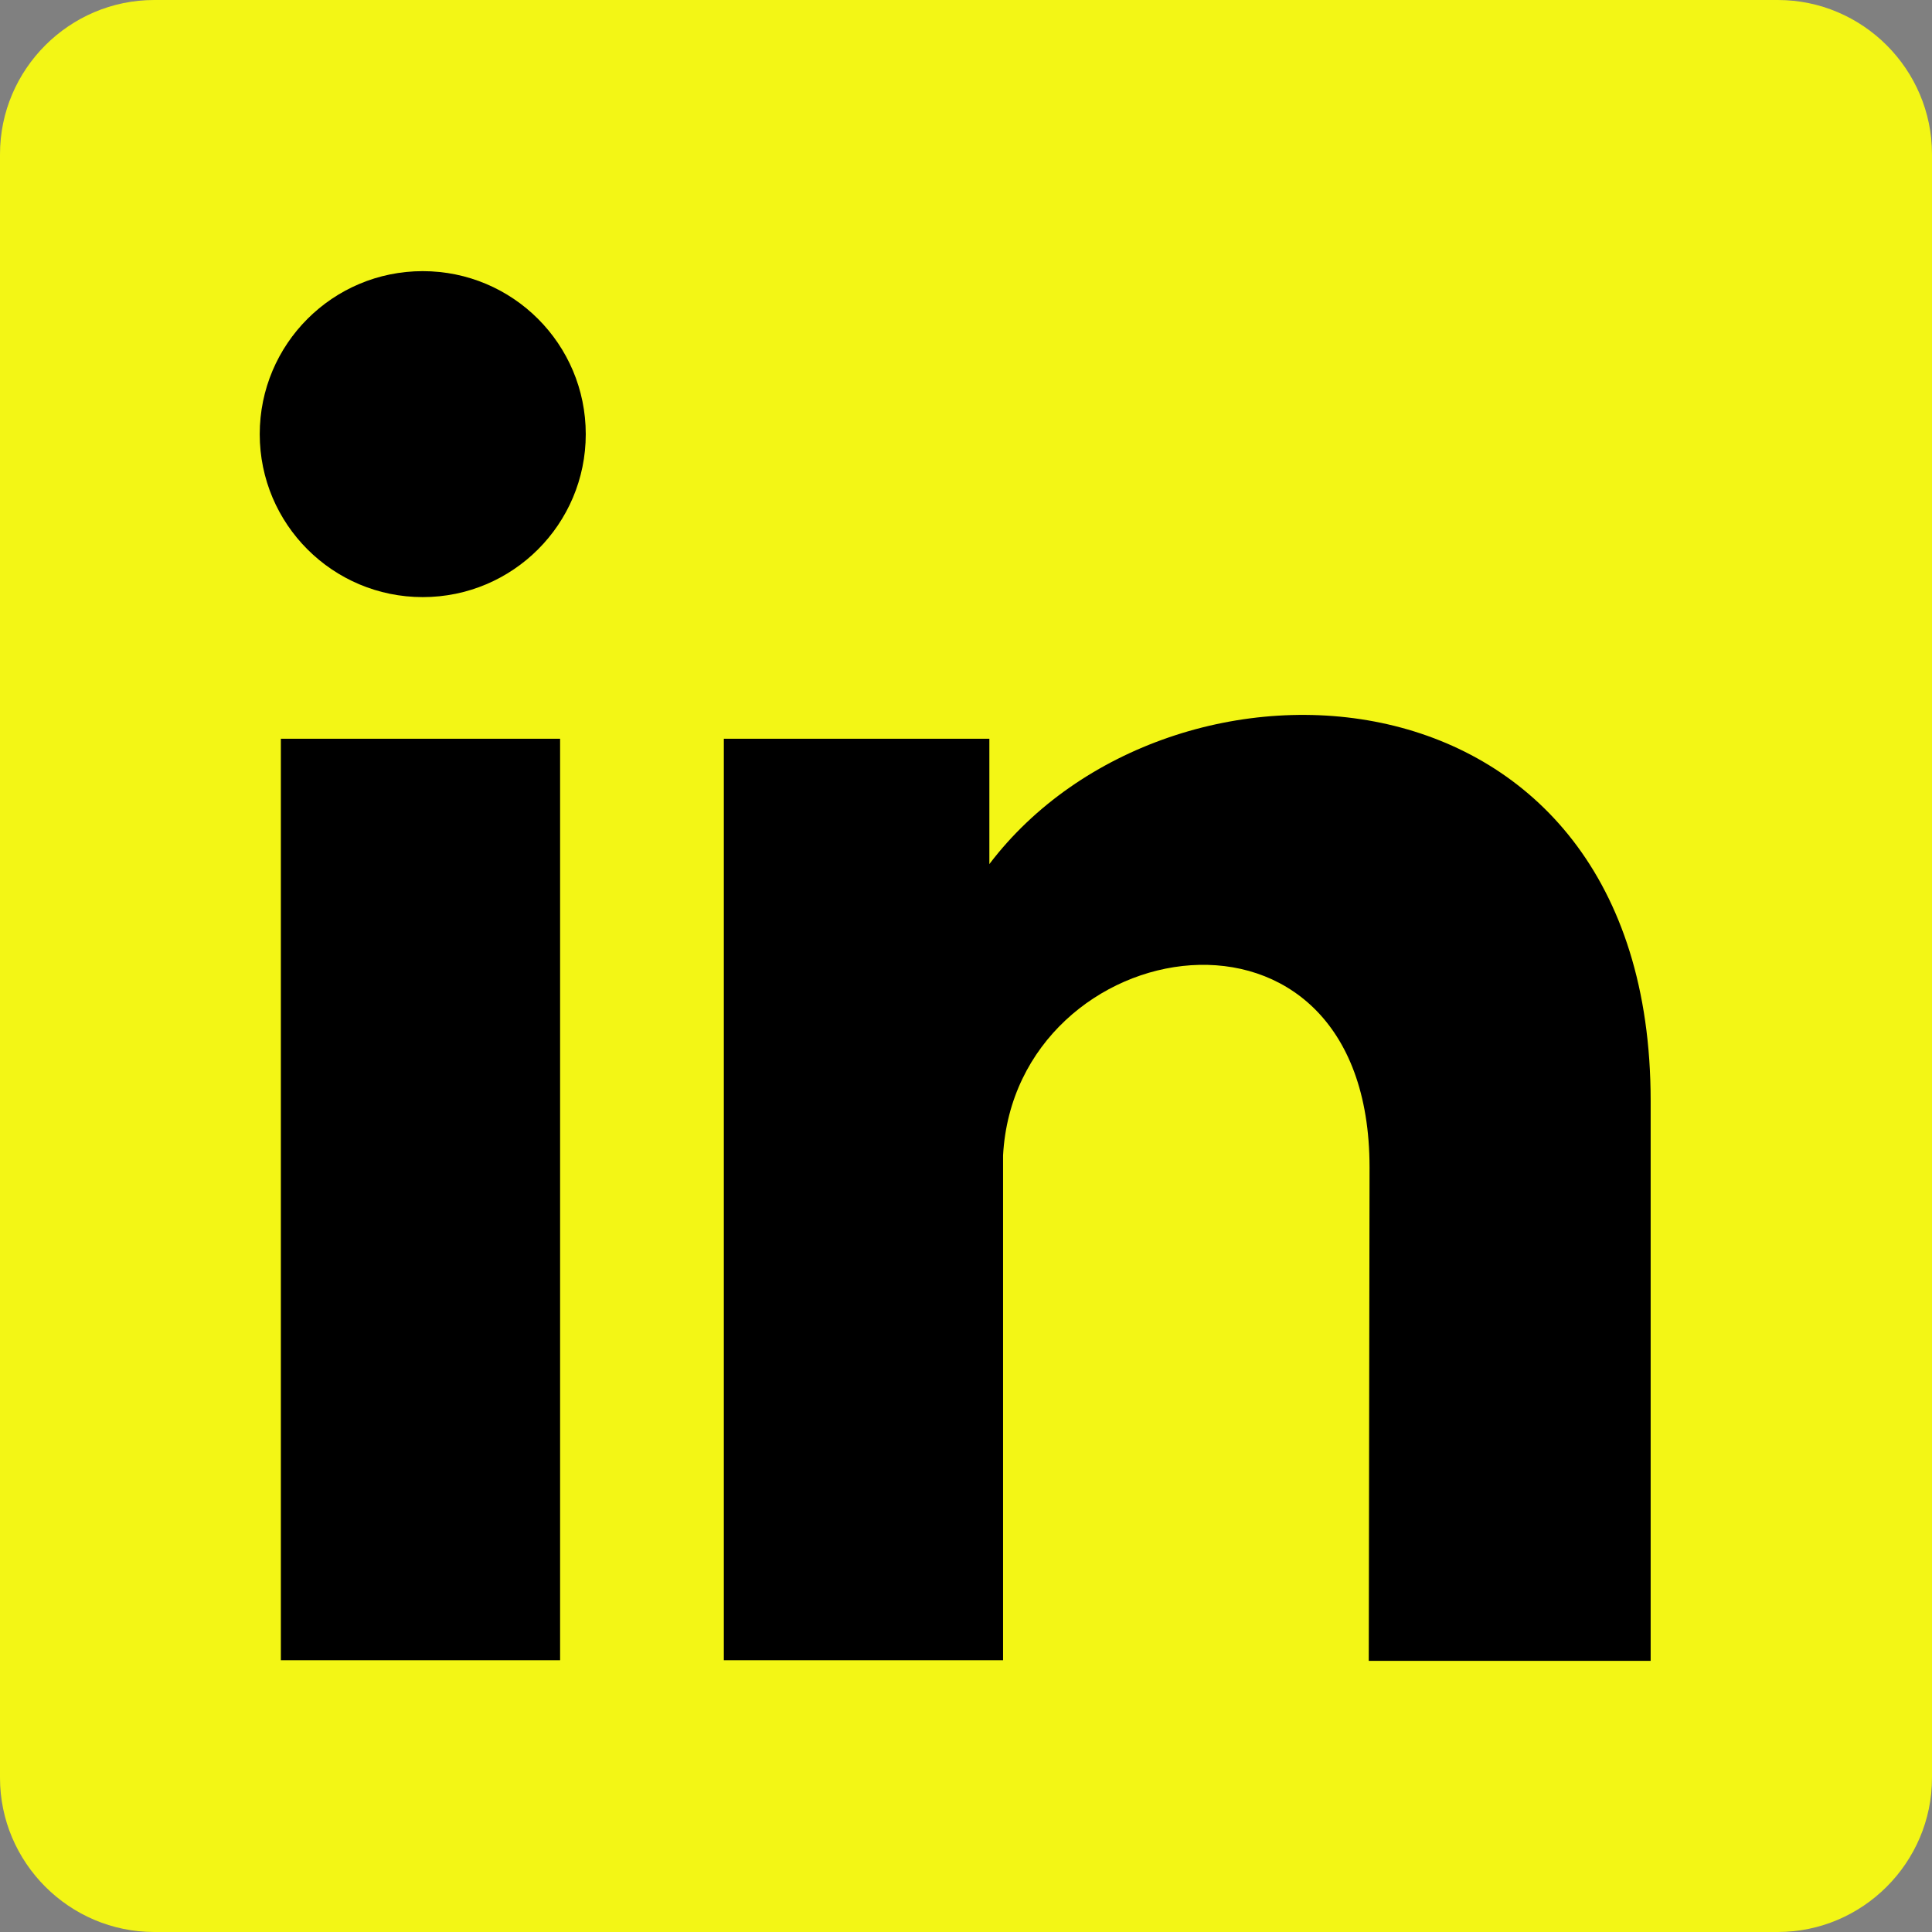 <svg width="32" height="32" viewBox="0 0 32 32" fill="none" xmlns="http://www.w3.org/2000/svg">
<rect x="0" y="0" width="32" height="32" fill="#808080" stroke="none"/>
<path fill-rule="evenodd" clip-rule="evenodd" d="M2.554 0H29.446C30.851 0 32 1.149 32 2.554V29.446C32 30.851 30.851 32 29.446 32H2.554C1.149 32 0 30.851 0 29.446V2.554C0 1.149 1.149 0 2.554 0Z" fill="#F3F615"/>
<path fill-rule="evenodd" clip-rule="evenodd" d="M4.652 12.236H9.277V27.499H4.652V12.236ZM7.002 4.491C8.493 4.491 9.702 5.699 9.702 7.191C9.702 8.682 8.493 9.89 7.002 9.89C5.511 9.89 4.302 8.682 4.302 7.191C4.302 5.699 5.511 4.491 7.002 4.491ZM16.387 14.312C19.377 10.373 27.34 10.77 27.34 18.232V27.509H22.671L22.684 19.336C22.684 14.407 16.818 15.402 16.614 19.136V27.499H11.989V12.236H16.387V14.312Z" fill="black"/>
</svg>
